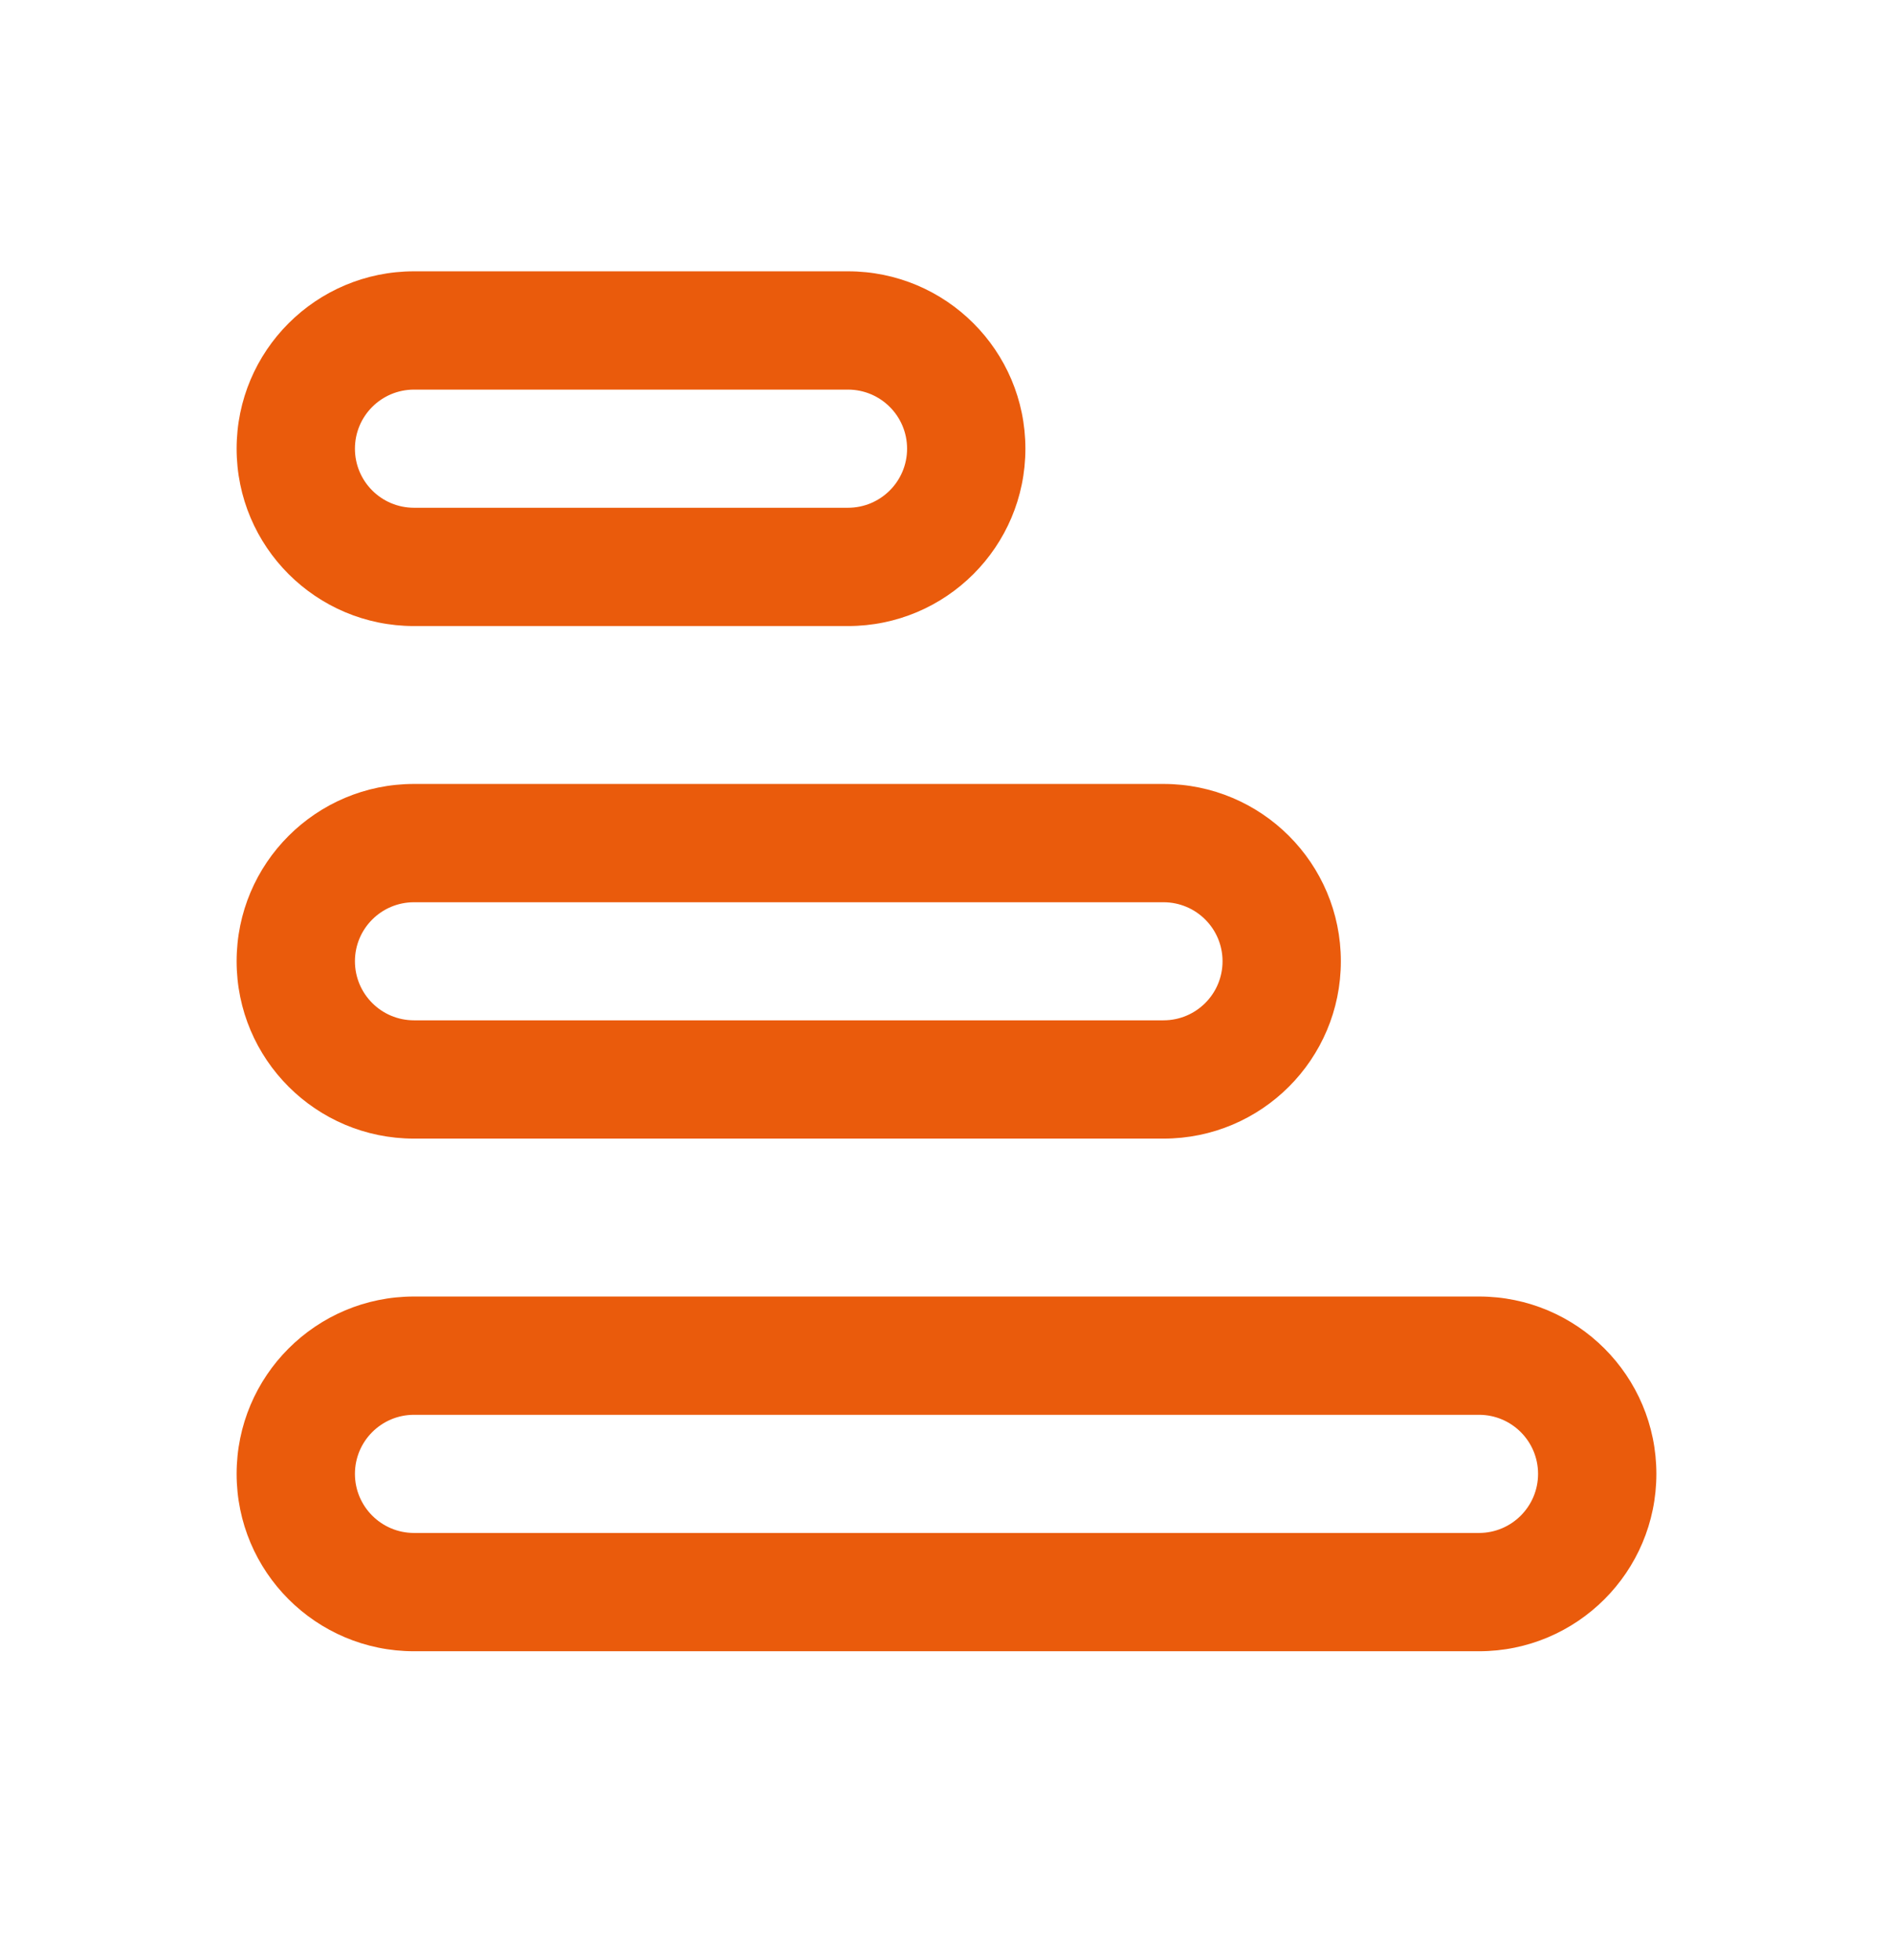 <svg width="28" height="29" viewBox="0 0 28 29" fill="none" xmlns="http://www.w3.org/2000/svg">
<path d="M24.5 21.805C24.5 20.356 23.325 19.181 21.876 19.181H6.124C4.675 19.181 3.5 20.356 3.5 21.805C3.5 23.254 4.675 24.429 6.124 24.429H21.876C23.325 24.429 24.5 23.254 24.5 21.805ZM19.833 14.221C19.833 12.772 18.659 11.598 17.209 11.598L6.124 11.598C4.675 11.598 3.5 12.772 3.5 14.221C3.5 15.671 4.675 16.845 6.124 16.845H17.209C18.659 16.845 19.833 15.671 19.833 14.221ZM15.167 6.638C15.167 5.189 13.992 4.014 12.543 4.014L6.124 4.014C4.675 4.014 3.5 5.189 3.5 6.638C3.5 8.087 4.675 9.262 6.124 9.262L12.543 9.262C13.992 9.262 15.167 8.087 15.167 6.638ZM22.75 21.805C22.75 22.287 22.359 22.679 21.876 22.679H6.124C5.641 22.679 5.25 22.287 5.25 21.805C5.25 21.322 5.641 20.931 6.124 20.931H21.876C22.359 20.931 22.75 21.322 22.75 21.805ZM18.083 14.221C18.083 14.704 17.692 15.095 17.209 15.095H6.124C5.641 15.095 5.25 14.704 5.25 14.221C5.25 13.739 5.641 13.348 6.124 13.348H17.209C17.692 13.348 18.083 13.739 18.083 14.221ZM13.417 6.638C13.417 7.121 13.025 7.512 12.543 7.512L6.124 7.512C5.641 7.512 5.25 7.121 5.25 6.638C5.25 6.155 5.641 5.764 6.124 5.764L12.543 5.764C13.025 5.764 13.417 6.155 13.417 6.638Z" fill="#EA5B0C"/>
</svg>
